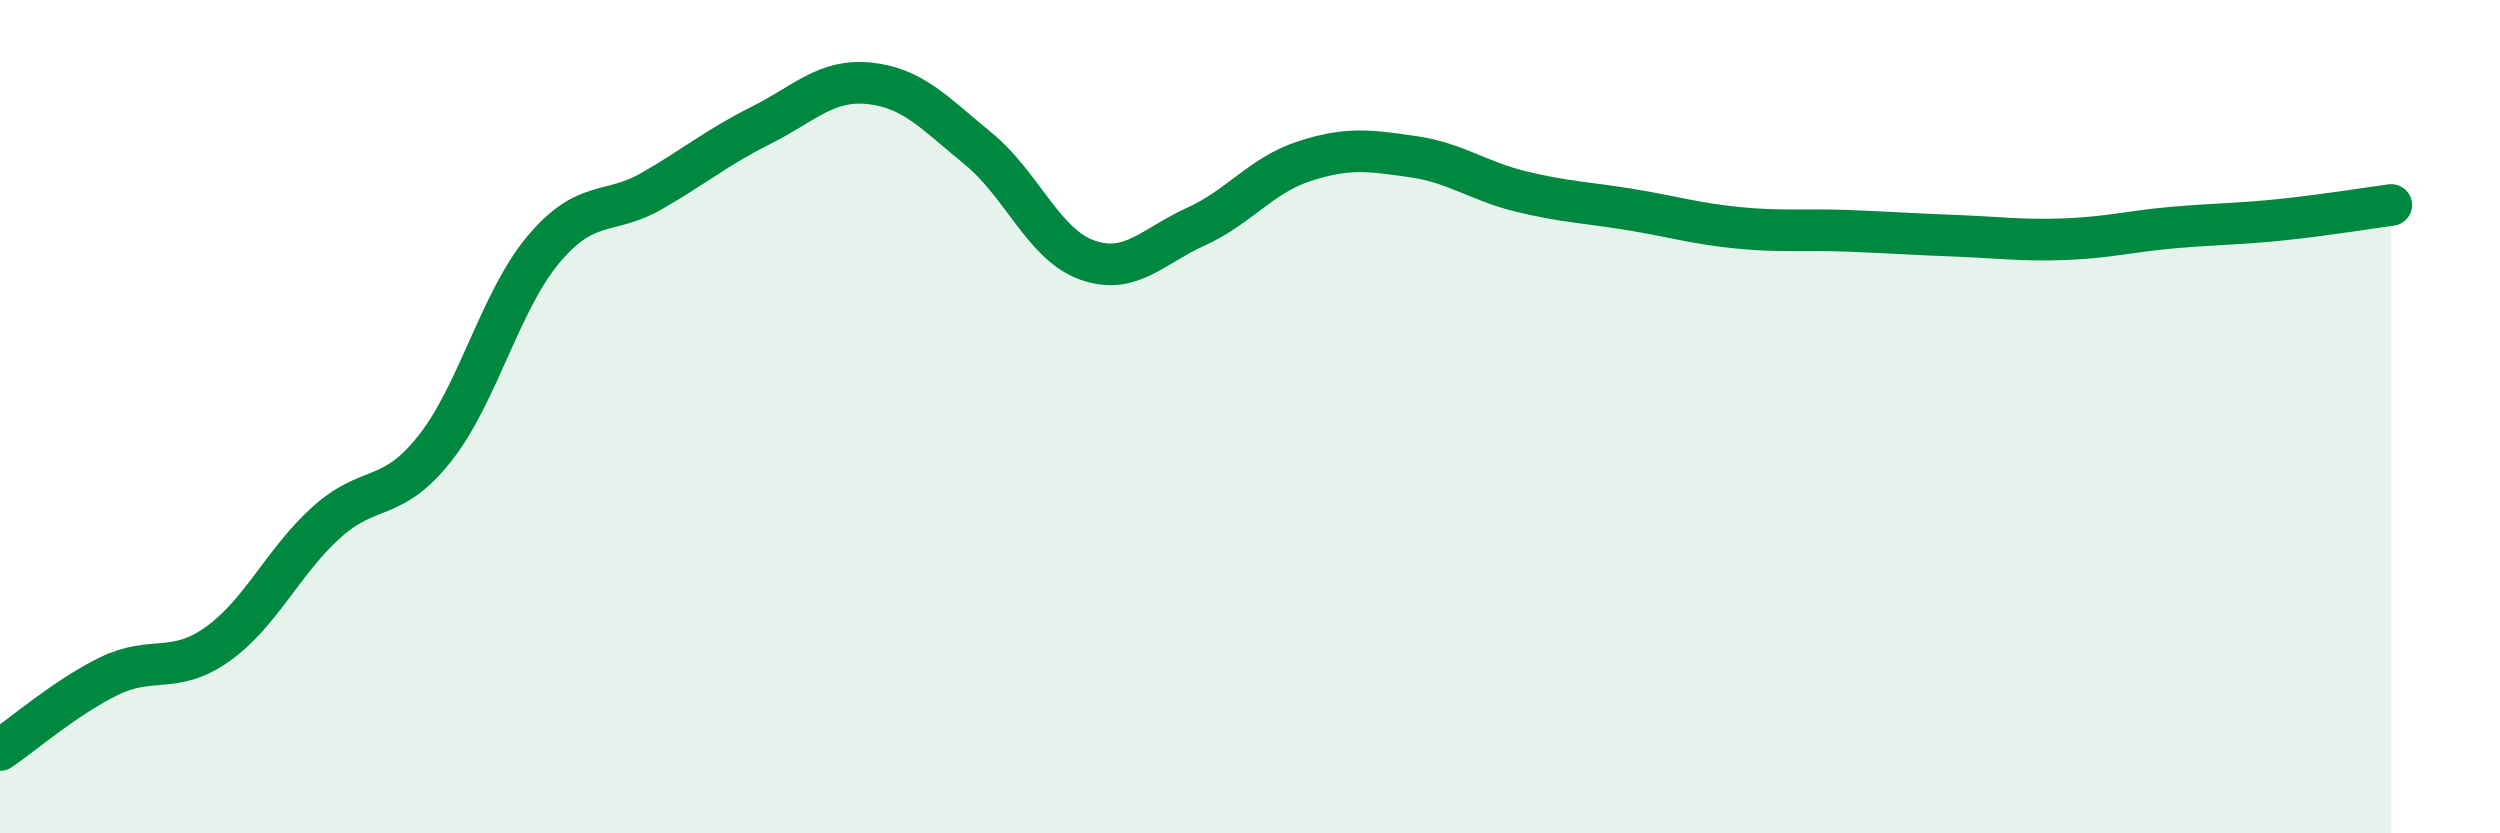 
    <svg width="60" height="20" viewBox="0 0 60 20" xmlns="http://www.w3.org/2000/svg">
      <path
        d="M 0,18 C 0.52,17.65 1.57,16.74 2.61,16.23 C 3.65,15.72 4.18,16.2 5.22,15.46 C 6.26,14.72 6.79,13.48 7.83,12.54 C 8.87,11.6 9.39,12.08 10.43,10.77 C 11.47,9.46 12,7.23 13.04,5.99 C 14.08,4.75 14.61,5.18 15.65,4.58 C 16.69,3.98 17.22,3.53 18.26,3.01 C 19.3,2.49 19.83,1.89 20.87,2 C 21.91,2.11 22.44,2.72 23.48,3.57 C 24.52,4.42 25.05,5.87 26.09,6.24 C 27.13,6.61 27.66,5.91 28.7,5.44 C 29.74,4.97 30.26,4.21 31.3,3.87 C 32.34,3.53 32.87,3.61 33.91,3.76 C 34.95,3.91 35.48,4.35 36.52,4.6 C 37.56,4.85 38.09,4.86 39.13,5.03 C 40.17,5.2 40.7,5.37 41.74,5.47 C 42.78,5.57 43.31,5.5 44.35,5.54 C 45.39,5.58 45.92,5.62 46.96,5.66 C 48,5.7 48.53,5.78 49.57,5.74 C 50.61,5.7 51.13,5.55 52.17,5.46 C 53.21,5.37 53.74,5.38 54.78,5.27 C 55.82,5.16 56.87,4.99 57.39,4.92L57.39 20L0 20Z"
        fill="#008740"
        opacity="0.1"
        stroke-linecap="round"
        stroke-linejoin="round"
      />
      <path
        d="M 0,18 C 0.52,17.65 1.57,16.74 2.61,16.23 C 3.65,15.72 4.18,16.2 5.22,15.46 C 6.26,14.72 6.79,13.48 7.83,12.54 C 8.87,11.6 9.39,12.08 10.43,10.77 C 11.47,9.46 12,7.23 13.04,5.99 C 14.08,4.75 14.61,5.18 15.65,4.58 C 16.69,3.98 17.22,3.53 18.26,3.01 C 19.3,2.49 19.83,1.89 20.87,2 C 21.91,2.11 22.44,2.72 23.48,3.57 C 24.52,4.42 25.05,5.87 26.09,6.24 C 27.13,6.61 27.66,5.91 28.7,5.44 C 29.74,4.97 30.26,4.21 31.3,3.87 C 32.34,3.53 32.87,3.61 33.91,3.76 C 34.95,3.91 35.48,4.35 36.52,4.6 C 37.56,4.85 38.09,4.86 39.13,5.03 C 40.17,5.2 40.7,5.37 41.74,5.47 C 42.78,5.57 43.31,5.5 44.35,5.54 C 45.39,5.58 45.92,5.62 46.96,5.66 C 48,5.7 48.53,5.78 49.57,5.74 C 50.61,5.7 51.13,5.55 52.17,5.46 C 53.21,5.37 53.74,5.38 54.78,5.27 C 55.82,5.16 56.87,4.99 57.39,4.92"
        stroke="#008740"
        stroke-width="1"
        fill="none"
        stroke-linecap="round"
        stroke-linejoin="round"
      />
    </svg>
  